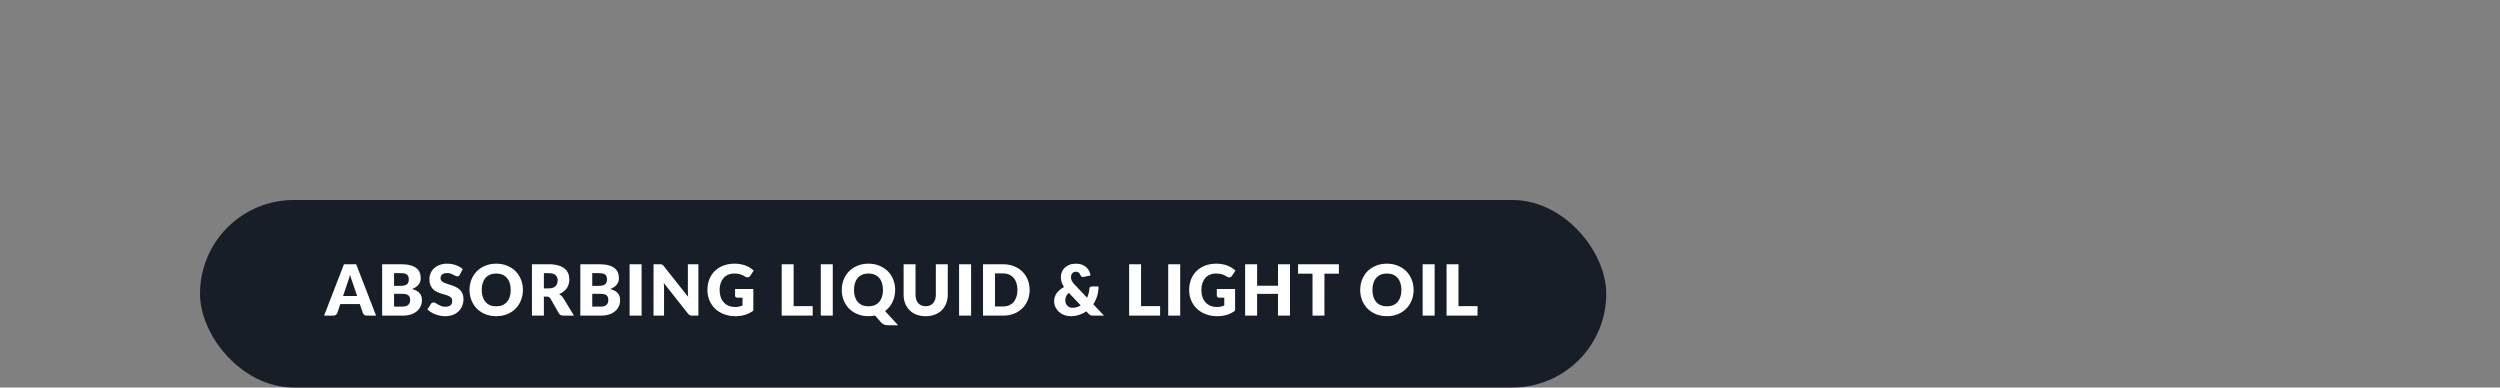 <svg width="400" height="62" viewBox="0 0 400 62" fill="none" xmlns="http://www.w3.org/2000/svg">
<rect x="0" y="0" width="400" height="62" fill="#808080" stroke="none"/>
<rect x="32" y="32" width="225" height="30" rx="15" fill="#181E27"/>
<path d="M57.141 47.357L56.379 45.105C56.323 44.962 56.263 44.795 56.199 44.603C56.135 44.407 56.071 44.197 56.007 43.971C55.95 44.2 55.89 44.413 55.826 44.608C55.762 44.804 55.702 44.973 55.646 45.116L54.889 47.357H57.141ZM60.172 50.5H58.693C58.527 50.5 58.394 50.462 58.292 50.387C58.191 50.308 58.114 50.208 58.061 50.088L57.575 48.655H54.449L53.964 50.088C53.922 50.193 53.847 50.289 53.738 50.376C53.633 50.459 53.501 50.5 53.343 50.5H51.853L55.036 42.278H56.989L60.172 50.5ZM64.393 49.061C64.645 49.061 64.85 49.029 65.008 48.965C65.17 48.901 65.296 48.818 65.386 48.717C65.476 48.615 65.538 48.5 65.572 48.373C65.606 48.245 65.623 48.115 65.623 47.983C65.623 47.833 65.602 47.697 65.561 47.577C65.523 47.456 65.456 47.355 65.358 47.272C65.264 47.189 65.138 47.125 64.98 47.08C64.822 47.035 64.622 47.013 64.381 47.013H63.05V49.061H64.393ZM63.05 43.706V45.737H64.043C64.254 45.737 64.444 45.722 64.613 45.692C64.782 45.662 64.925 45.609 65.042 45.534C65.162 45.459 65.252 45.355 65.313 45.224C65.376 45.092 65.409 44.926 65.409 44.727C65.409 44.531 65.384 44.37 65.335 44.242C65.286 44.11 65.211 44.005 65.109 43.926C65.008 43.847 64.878 43.79 64.72 43.756C64.566 43.722 64.381 43.706 64.167 43.706H63.05ZM64.167 42.278C64.735 42.278 65.219 42.33 65.617 42.436C66.016 42.541 66.341 42.69 66.594 42.882C66.846 43.074 67.028 43.307 67.141 43.581C67.258 43.856 67.316 44.163 67.316 44.501C67.316 44.686 67.29 44.864 67.237 45.037C67.184 45.207 67.102 45.367 66.989 45.517C66.876 45.664 66.731 45.799 66.554 45.923C66.377 46.047 66.165 46.155 65.916 46.245C66.458 46.377 66.859 46.589 67.118 46.883C67.378 47.176 67.508 47.556 67.508 48.023C67.508 48.373 67.44 48.698 67.305 48.999C67.169 49.3 66.97 49.563 66.707 49.789C66.447 50.011 66.125 50.186 65.742 50.314C65.358 50.438 64.919 50.5 64.427 50.5H61.142V42.278H64.167ZM73.569 43.948C73.512 44.038 73.452 44.106 73.388 44.151C73.328 44.197 73.249 44.219 73.151 44.219C73.064 44.219 72.97 44.193 72.869 44.14C72.771 44.084 72.658 44.022 72.53 43.954C72.406 43.886 72.263 43.826 72.101 43.773C71.94 43.717 71.755 43.689 71.548 43.689C71.191 43.689 70.924 43.766 70.747 43.92C70.574 44.07 70.487 44.276 70.487 44.535C70.487 44.701 70.54 44.838 70.645 44.947C70.751 45.056 70.888 45.15 71.057 45.229C71.23 45.308 71.426 45.382 71.644 45.449C71.866 45.513 72.092 45.587 72.321 45.669C72.551 45.748 72.775 45.842 72.993 45.952C73.215 46.061 73.411 46.2 73.58 46.369C73.753 46.538 73.892 46.745 73.998 46.99C74.103 47.231 74.156 47.522 74.156 47.865C74.156 48.245 74.09 48.6 73.958 48.931C73.826 49.262 73.634 49.552 73.382 49.8C73.134 50.045 72.826 50.239 72.457 50.382C72.092 50.521 71.676 50.59 71.21 50.59C70.954 50.59 70.692 50.564 70.425 50.511C70.162 50.459 69.906 50.385 69.658 50.291C69.409 50.193 69.176 50.079 68.958 49.947C68.74 49.815 68.55 49.669 68.388 49.507L68.952 48.615C68.998 48.551 69.056 48.498 69.127 48.457C69.203 48.412 69.284 48.389 69.37 48.389C69.483 48.389 69.596 48.425 69.709 48.497C69.825 48.568 69.955 48.647 70.098 48.734C70.245 48.82 70.412 48.899 70.6 48.971C70.788 49.042 71.01 49.078 71.266 49.078C71.612 49.078 71.881 49.003 72.073 48.852C72.265 48.698 72.361 48.455 72.361 48.124C72.361 47.932 72.308 47.776 72.203 47.656C72.098 47.535 71.958 47.436 71.785 47.357C71.616 47.278 71.422 47.208 71.204 47.148C70.986 47.088 70.762 47.022 70.532 46.95C70.303 46.875 70.079 46.785 69.861 46.679C69.643 46.57 69.447 46.429 69.274 46.256C69.105 46.079 68.968 45.861 68.862 45.602C68.757 45.338 68.704 45.015 68.704 44.631C68.704 44.322 68.766 44.022 68.89 43.728C69.014 43.435 69.197 43.173 69.438 42.944C69.678 42.714 69.974 42.532 70.324 42.396C70.674 42.257 71.074 42.188 71.526 42.188C71.778 42.188 72.022 42.208 72.259 42.249C72.5 42.287 72.728 42.346 72.942 42.425C73.157 42.5 73.356 42.592 73.54 42.701C73.728 42.806 73.896 42.927 74.043 43.062L73.569 43.948ZM83.668 46.386C83.668 46.98 83.564 47.533 83.357 48.045C83.154 48.557 82.866 49.003 82.494 49.383C82.121 49.759 81.672 50.054 81.145 50.269C80.622 50.483 80.041 50.59 79.401 50.59C78.762 50.59 78.179 50.483 77.652 50.269C77.125 50.054 76.674 49.759 76.297 49.383C75.925 49.003 75.635 48.557 75.428 48.045C75.225 47.533 75.124 46.98 75.124 46.386C75.124 45.792 75.225 45.239 75.428 44.727C75.635 44.215 75.925 43.771 76.297 43.395C76.674 43.019 77.125 42.724 77.652 42.509C78.179 42.295 78.762 42.188 79.401 42.188C80.041 42.188 80.622 42.297 81.145 42.515C81.672 42.729 82.121 43.025 82.494 43.401C82.866 43.777 83.154 44.221 83.357 44.733C83.564 45.244 83.668 45.795 83.668 46.386ZM81.715 46.386C81.715 45.98 81.662 45.615 81.557 45.291C81.452 44.964 81.299 44.687 81.1 44.462C80.904 44.236 80.663 44.063 80.378 43.943C80.092 43.822 79.766 43.762 79.401 43.762C79.033 43.762 78.703 43.822 78.414 43.943C78.128 44.063 77.885 44.236 77.686 44.462C77.49 44.687 77.34 44.964 77.234 45.291C77.129 45.615 77.076 45.98 77.076 46.386C77.076 46.796 77.129 47.165 77.234 47.492C77.34 47.816 77.49 48.09 77.686 48.316C77.885 48.542 78.128 48.715 78.414 48.835C78.703 48.952 79.033 49.01 79.401 49.01C79.766 49.01 80.092 48.952 80.378 48.835C80.663 48.715 80.904 48.542 81.1 48.316C81.299 48.09 81.452 47.816 81.557 47.492C81.662 47.165 81.715 46.796 81.715 46.386ZM87.787 46.143C88.047 46.143 88.267 46.111 88.448 46.047C88.632 45.98 88.783 45.888 88.899 45.771C89.016 45.654 89.1 45.519 89.153 45.365C89.206 45.207 89.232 45.037 89.232 44.857C89.232 44.496 89.114 44.213 88.877 44.01C88.643 43.807 88.28 43.706 87.787 43.706H87.02V46.143H87.787ZM91.839 50.5H90.112C89.793 50.5 89.563 50.38 89.424 50.139L88.058 47.752C87.994 47.65 87.923 47.577 87.844 47.532C87.765 47.483 87.652 47.458 87.505 47.458H87.02V50.5H85.112V42.278H87.787C88.382 42.278 88.888 42.34 89.305 42.464C89.727 42.584 90.069 42.754 90.333 42.972C90.6 43.19 90.793 43.448 90.914 43.745C91.034 44.042 91.094 44.366 91.094 44.716C91.094 44.983 91.059 45.235 90.987 45.472C90.916 45.709 90.81 45.929 90.671 46.132C90.532 46.331 90.359 46.51 90.152 46.668C89.949 46.826 89.714 46.956 89.447 47.058C89.571 47.122 89.687 47.202 89.796 47.3C89.906 47.394 90.003 47.507 90.09 47.639L91.839 50.5ZM96.103 49.061C96.355 49.061 96.561 49.029 96.719 48.965C96.88 48.901 97.006 48.818 97.097 48.717C97.187 48.615 97.249 48.5 97.283 48.373C97.317 48.245 97.334 48.115 97.334 47.983C97.334 47.833 97.313 47.697 97.272 47.577C97.234 47.456 97.166 47.355 97.068 47.272C96.974 47.189 96.848 47.125 96.69 47.08C96.532 47.035 96.333 47.013 96.092 47.013H94.76V49.061H96.103ZM94.76 43.706V45.737H95.754C95.964 45.737 96.154 45.722 96.323 45.692C96.493 45.662 96.636 45.609 96.752 45.534C96.873 45.459 96.963 45.355 97.023 45.224C97.087 45.092 97.119 44.926 97.119 44.727C97.119 44.531 97.095 44.37 97.046 44.242C96.997 44.11 96.922 44.005 96.82 43.926C96.719 43.847 96.589 43.79 96.431 43.756C96.276 43.722 96.092 43.706 95.878 43.706H94.76ZM95.878 42.278C96.446 42.278 96.929 42.33 97.328 42.436C97.727 42.541 98.052 42.69 98.304 42.882C98.556 43.074 98.739 43.307 98.852 43.581C98.968 43.856 99.027 44.163 99.027 44.501C99.027 44.686 99 44.864 98.948 45.037C98.895 45.207 98.812 45.367 98.699 45.517C98.586 45.664 98.442 45.799 98.265 45.923C98.088 46.047 97.875 46.155 97.627 46.245C98.169 46.377 98.57 46.589 98.829 46.883C99.089 47.176 99.218 47.556 99.218 48.023C99.218 48.373 99.151 48.698 99.015 48.999C98.88 49.3 98.68 49.563 98.417 49.789C98.157 50.011 97.836 50.186 97.452 50.314C97.068 50.438 96.63 50.5 96.137 50.5H92.853V42.278H95.878ZM102.655 50.5H100.736V42.278H102.655V50.5ZM111.742 42.278V50.5H110.749C110.602 50.5 110.478 50.477 110.376 50.432C110.279 50.383 110.181 50.301 110.083 50.184L106.206 45.28C106.221 45.427 106.231 45.57 106.234 45.709C106.242 45.844 106.246 45.972 106.246 46.093V50.5H104.564V42.278H105.568C105.651 42.278 105.721 42.282 105.777 42.289C105.834 42.297 105.884 42.312 105.93 42.334C105.975 42.353 106.018 42.381 106.059 42.419C106.101 42.456 106.148 42.507 106.2 42.571L110.111 47.509C110.092 47.351 110.079 47.199 110.072 47.052C110.064 46.901 110.06 46.76 110.06 46.629V42.278H111.742ZM117.61 46.239H120.533V49.71C120.112 50.018 119.662 50.242 119.185 50.382C118.711 50.521 118.214 50.59 117.695 50.59C117.018 50.59 116.401 50.485 115.844 50.274C115.291 50.06 114.817 49.766 114.422 49.394C114.027 49.018 113.722 48.574 113.507 48.062C113.293 47.547 113.186 46.988 113.186 46.386C113.186 45.773 113.287 45.21 113.491 44.699C113.694 44.183 113.983 43.739 114.36 43.367C114.74 42.995 115.197 42.705 115.731 42.498C116.269 42.291 116.869 42.188 117.531 42.188C117.874 42.188 118.195 42.216 118.496 42.272C118.797 42.328 119.074 42.406 119.326 42.504C119.582 42.601 119.815 42.718 120.025 42.853C120.236 42.989 120.424 43.136 120.59 43.294L120.037 44.134C119.95 44.266 119.837 44.347 119.698 44.377C119.563 44.407 119.416 44.373 119.258 44.276C119.107 44.185 118.965 44.108 118.829 44.044C118.697 43.976 118.562 43.922 118.423 43.88C118.284 43.839 118.137 43.809 117.983 43.79C117.828 43.771 117.655 43.762 117.463 43.762C117.106 43.762 116.784 43.826 116.498 43.954C116.213 44.078 115.968 44.255 115.765 44.484C115.565 44.714 115.411 44.99 115.302 45.314C115.193 45.634 115.138 45.991 115.138 46.386C115.138 46.822 115.199 47.21 115.319 47.549C115.439 47.887 115.609 48.173 115.827 48.406C116.049 48.64 116.312 48.818 116.617 48.943C116.925 49.063 117.266 49.123 117.638 49.123C117.868 49.123 118.075 49.1 118.259 49.055C118.447 49.01 118.63 48.95 118.807 48.875V47.628H117.994C117.874 47.628 117.779 47.596 117.712 47.532C117.644 47.468 117.61 47.387 117.61 47.289V46.239ZM130.028 48.976V50.5H125.073V42.278H126.981V48.976H130.028ZM133.244 50.5H131.326V42.278H133.244V50.5ZM136.637 46.386C136.637 46.796 136.69 47.165 136.795 47.492C136.901 47.816 137.051 48.09 137.247 48.316C137.446 48.542 137.689 48.715 137.975 48.835C138.264 48.952 138.594 49.01 138.962 49.01C139.327 49.01 139.653 48.952 139.939 48.835C140.225 48.715 140.465 48.542 140.661 48.316C140.86 48.09 141.013 47.816 141.118 47.492C141.223 47.165 141.276 46.796 141.276 46.386C141.276 45.98 141.223 45.615 141.118 45.291C141.013 44.964 140.86 44.687 140.661 44.462C140.465 44.236 140.225 44.063 139.939 43.943C139.653 43.822 139.327 43.762 138.962 43.762C138.594 43.762 138.264 43.822 137.975 43.943C137.689 44.063 137.446 44.236 137.247 44.462C137.051 44.687 136.901 44.964 136.795 45.291C136.69 45.615 136.637 45.98 136.637 46.386ZM143.691 52.041H142.123C141.897 52.041 141.694 52.011 141.513 51.95C141.336 51.894 141.171 51.787 141.016 51.629L139.995 50.483C139.675 50.555 139.331 50.59 138.962 50.59C138.323 50.59 137.74 50.483 137.213 50.269C136.686 50.054 136.235 49.759 135.859 49.383C135.486 49.003 135.196 48.557 134.989 48.045C134.786 47.533 134.685 46.98 134.685 46.386C134.685 45.792 134.786 45.239 134.989 44.727C135.196 44.215 135.486 43.771 135.859 43.395C136.235 43.019 136.686 42.724 137.213 42.509C137.74 42.295 138.323 42.188 138.962 42.188C139.602 42.188 140.183 42.297 140.706 42.515C141.233 42.729 141.682 43.025 142.055 43.401C142.427 43.777 142.715 44.221 142.918 44.733C143.125 45.244 143.229 45.795 143.229 46.386C143.229 46.74 143.191 47.08 143.116 47.407C143.044 47.731 142.939 48.036 142.8 48.322C142.664 48.608 142.495 48.873 142.292 49.117C142.092 49.362 141.865 49.578 141.609 49.766L143.691 52.041ZM148.11 48.993C148.366 48.993 148.593 48.952 148.793 48.869C148.996 48.783 149.167 48.66 149.306 48.502C149.446 48.344 149.551 48.152 149.622 47.927C149.698 47.697 149.735 47.438 149.735 47.148V42.278H151.643V47.148C151.643 47.652 151.56 48.115 151.394 48.536C151.233 48.958 150.999 49.321 150.695 49.625C150.39 49.93 150.019 50.167 149.583 50.336C149.147 50.506 148.656 50.59 148.11 50.59C147.561 50.59 147.068 50.506 146.632 50.336C146.195 50.167 145.825 49.93 145.52 49.625C145.215 49.321 144.982 48.958 144.82 48.536C144.658 48.115 144.577 47.652 144.577 47.148V42.278H146.485V47.142C146.485 47.432 146.521 47.691 146.592 47.921C146.667 48.147 146.774 48.34 146.914 48.502C147.053 48.66 147.222 48.783 147.422 48.869C147.625 48.952 147.854 48.993 148.11 48.993ZM155.374 50.5H153.455V42.278H155.374V50.5ZM164.743 46.386C164.743 46.98 164.64 47.53 164.433 48.034C164.23 48.534 163.942 48.969 163.569 49.337C163.197 49.702 162.747 49.988 162.221 50.195C161.698 50.398 161.116 50.5 160.477 50.5H157.283V42.278H160.477C161.116 42.278 161.698 42.381 162.221 42.588C162.747 42.795 163.197 43.081 163.569 43.446C163.942 43.811 164.23 44.245 164.433 44.749C164.64 45.25 164.743 45.795 164.743 46.386ZM162.791 46.386C162.791 45.98 162.738 45.613 162.633 45.286C162.527 44.958 162.375 44.682 162.175 44.456C161.98 44.227 161.739 44.052 161.453 43.931C161.167 43.807 160.842 43.745 160.477 43.745H159.201V49.033H160.477C160.842 49.033 161.167 48.973 161.453 48.852C161.739 48.728 161.98 48.553 162.175 48.327C162.375 48.098 162.527 47.819 162.633 47.492C162.738 47.165 162.791 46.796 162.791 46.386ZM171.017 46.854C170.81 47.028 170.663 47.214 170.576 47.413C170.49 47.609 170.447 47.818 170.447 48.039C170.447 48.22 170.473 48.384 170.526 48.531C170.582 48.677 170.661 48.803 170.763 48.909C170.864 49.014 170.985 49.097 171.124 49.157C171.267 49.213 171.425 49.242 171.598 49.242C171.85 49.242 172.085 49.21 172.303 49.146C172.521 49.078 172.725 48.984 172.913 48.864L171.017 46.854ZM176.643 50.5H174.916C174.83 50.5 174.752 50.496 174.685 50.489C174.617 50.477 174.553 50.461 174.493 50.438C174.436 50.415 174.382 50.383 174.329 50.342C174.276 50.301 174.22 50.248 174.16 50.184L173.804 49.812C173.447 50.06 173.056 50.252 172.631 50.387C172.209 50.523 171.76 50.59 171.282 50.59C170.954 50.59 170.633 50.534 170.317 50.421C170.005 50.308 169.726 50.148 169.482 49.941C169.237 49.731 169.04 49.477 168.889 49.179C168.739 48.882 168.663 48.549 168.663 48.181C168.663 47.932 168.701 47.697 168.776 47.475C168.855 47.253 168.964 47.048 169.104 46.86C169.246 46.668 169.414 46.495 169.606 46.341C169.798 46.183 170.01 46.046 170.243 45.929C170.063 45.654 169.933 45.385 169.854 45.122C169.775 44.859 169.736 44.603 169.736 44.355C169.736 44.061 169.788 43.785 169.894 43.525C170.003 43.262 170.159 43.032 170.362 42.836C170.569 42.637 170.821 42.479 171.118 42.362C171.419 42.246 171.763 42.188 172.151 42.188C172.516 42.188 172.837 42.242 173.116 42.351C173.394 42.456 173.629 42.597 173.821 42.774C174.013 42.947 174.164 43.149 174.273 43.378C174.382 43.608 174.45 43.843 174.476 44.084L173.347 44.309C173.148 44.355 173.001 44.276 172.907 44.072C172.821 43.877 172.719 43.728 172.602 43.627C172.489 43.525 172.339 43.474 172.151 43.474C172.019 43.474 171.904 43.499 171.807 43.547C171.709 43.596 171.626 43.66 171.558 43.739C171.494 43.818 171.445 43.91 171.412 44.016C171.378 44.121 171.361 44.23 171.361 44.343C171.361 44.441 171.368 44.535 171.383 44.625C171.402 44.712 171.432 44.802 171.474 44.896C171.515 44.986 171.57 45.081 171.637 45.178C171.709 45.276 171.797 45.383 171.903 45.5L173.934 47.639C174.036 47.417 174.118 47.184 174.182 46.939C174.246 46.691 174.288 46.437 174.307 46.177C174.318 46.072 174.354 45.989 174.414 45.929C174.474 45.869 174.555 45.839 174.656 45.839H175.763C175.763 46.384 175.689 46.896 175.542 47.374C175.396 47.851 175.189 48.288 174.922 48.683L176.643 50.5ZM185.616 48.976V50.5H180.661V42.278H182.568V48.976H185.616ZM188.832 50.5H186.913V42.278H188.832V50.5ZM194.691 46.239H197.614V49.71C197.193 50.018 196.743 50.242 196.265 50.382C195.791 50.521 195.295 50.59 194.775 50.59C194.098 50.59 193.481 50.485 192.925 50.274C192.371 50.06 191.897 49.766 191.502 49.394C191.107 49.018 190.803 48.574 190.588 48.062C190.374 47.547 190.267 46.988 190.267 46.386C190.267 45.773 190.368 45.21 190.571 44.699C190.774 44.183 191.064 43.739 191.44 43.367C191.82 42.995 192.277 42.705 192.812 42.498C193.35 42.291 193.95 42.188 194.612 42.188C194.954 42.188 195.276 42.216 195.577 42.272C195.878 42.328 196.154 42.406 196.406 42.504C196.662 42.601 196.895 42.718 197.106 42.853C197.317 42.989 197.505 43.136 197.67 43.294L197.117 44.134C197.031 44.266 196.918 44.347 196.779 44.377C196.643 44.407 196.497 44.373 196.339 44.276C196.188 44.185 196.045 44.108 195.91 44.044C195.778 43.976 195.643 43.922 195.503 43.88C195.364 43.839 195.218 43.809 195.063 43.79C194.909 43.771 194.736 43.762 194.544 43.762C194.187 43.762 193.865 43.826 193.579 43.954C193.293 44.078 193.049 44.255 192.845 44.484C192.646 44.714 192.492 44.99 192.383 45.314C192.274 45.634 192.219 45.991 192.219 46.386C192.219 46.822 192.279 47.21 192.4 47.549C192.52 47.887 192.689 48.173 192.908 48.406C193.13 48.64 193.393 48.818 193.698 48.943C194.006 49.063 194.347 49.123 194.719 49.123C194.949 49.123 195.155 49.1 195.34 49.055C195.528 49.01 195.71 48.95 195.887 48.875V47.628H195.075C194.954 47.628 194.86 47.596 194.792 47.532C194.725 47.468 194.691 47.387 194.691 47.289V46.239ZM206.398 42.278V50.5H204.479V47.024H201.138V50.5H199.219V42.278H201.138V45.715H204.479V42.278H206.398ZM214.224 43.79H211.91V50.5H210.003V43.79H207.689V42.278H214.224V43.79ZM226.178 46.386C226.178 46.98 226.075 47.533 225.868 48.045C225.665 48.557 225.377 49.003 225.005 49.383C224.632 49.759 224.183 50.054 223.656 50.269C223.133 50.483 222.552 50.59 221.912 50.59C221.273 50.59 220.689 50.483 220.163 50.269C219.636 50.054 219.185 49.759 218.808 49.383C218.436 49.003 218.146 48.557 217.939 48.045C217.736 47.533 217.634 46.98 217.634 46.386C217.634 45.792 217.736 45.239 217.939 44.727C218.146 44.215 218.436 43.771 218.808 43.395C219.185 43.019 219.636 42.724 220.163 42.509C220.689 42.295 221.273 42.188 221.912 42.188C222.552 42.188 223.133 42.297 223.656 42.515C224.183 42.729 224.632 43.025 225.005 43.401C225.377 43.777 225.665 44.221 225.868 44.733C226.075 45.244 226.178 45.795 226.178 46.386ZM224.226 46.386C224.226 45.98 224.173 45.615 224.068 45.291C223.962 44.964 223.81 44.687 223.611 44.462C223.415 44.236 223.174 44.063 222.888 43.943C222.602 43.822 222.277 43.762 221.912 43.762C221.543 43.762 221.214 43.822 220.925 43.943C220.639 44.063 220.396 44.236 220.197 44.462C220.001 44.687 219.85 44.964 219.745 45.291C219.64 45.615 219.587 45.98 219.587 46.386C219.587 46.796 219.64 47.165 219.745 47.492C219.85 47.816 220.001 48.09 220.197 48.316C220.396 48.542 220.639 48.715 220.925 48.835C221.214 48.952 221.543 49.01 221.912 49.01C222.277 49.01 222.602 48.952 222.888 48.835C223.174 48.715 223.415 48.542 223.611 48.316C223.81 48.09 223.962 47.816 224.068 47.492C224.173 47.165 224.226 46.796 224.226 46.386ZM229.542 50.5H227.623V42.278H229.542V50.5ZM236.406 48.976V50.5H231.451V42.278H233.358V48.976H236.406Z" fill="white"/>
</svg>
